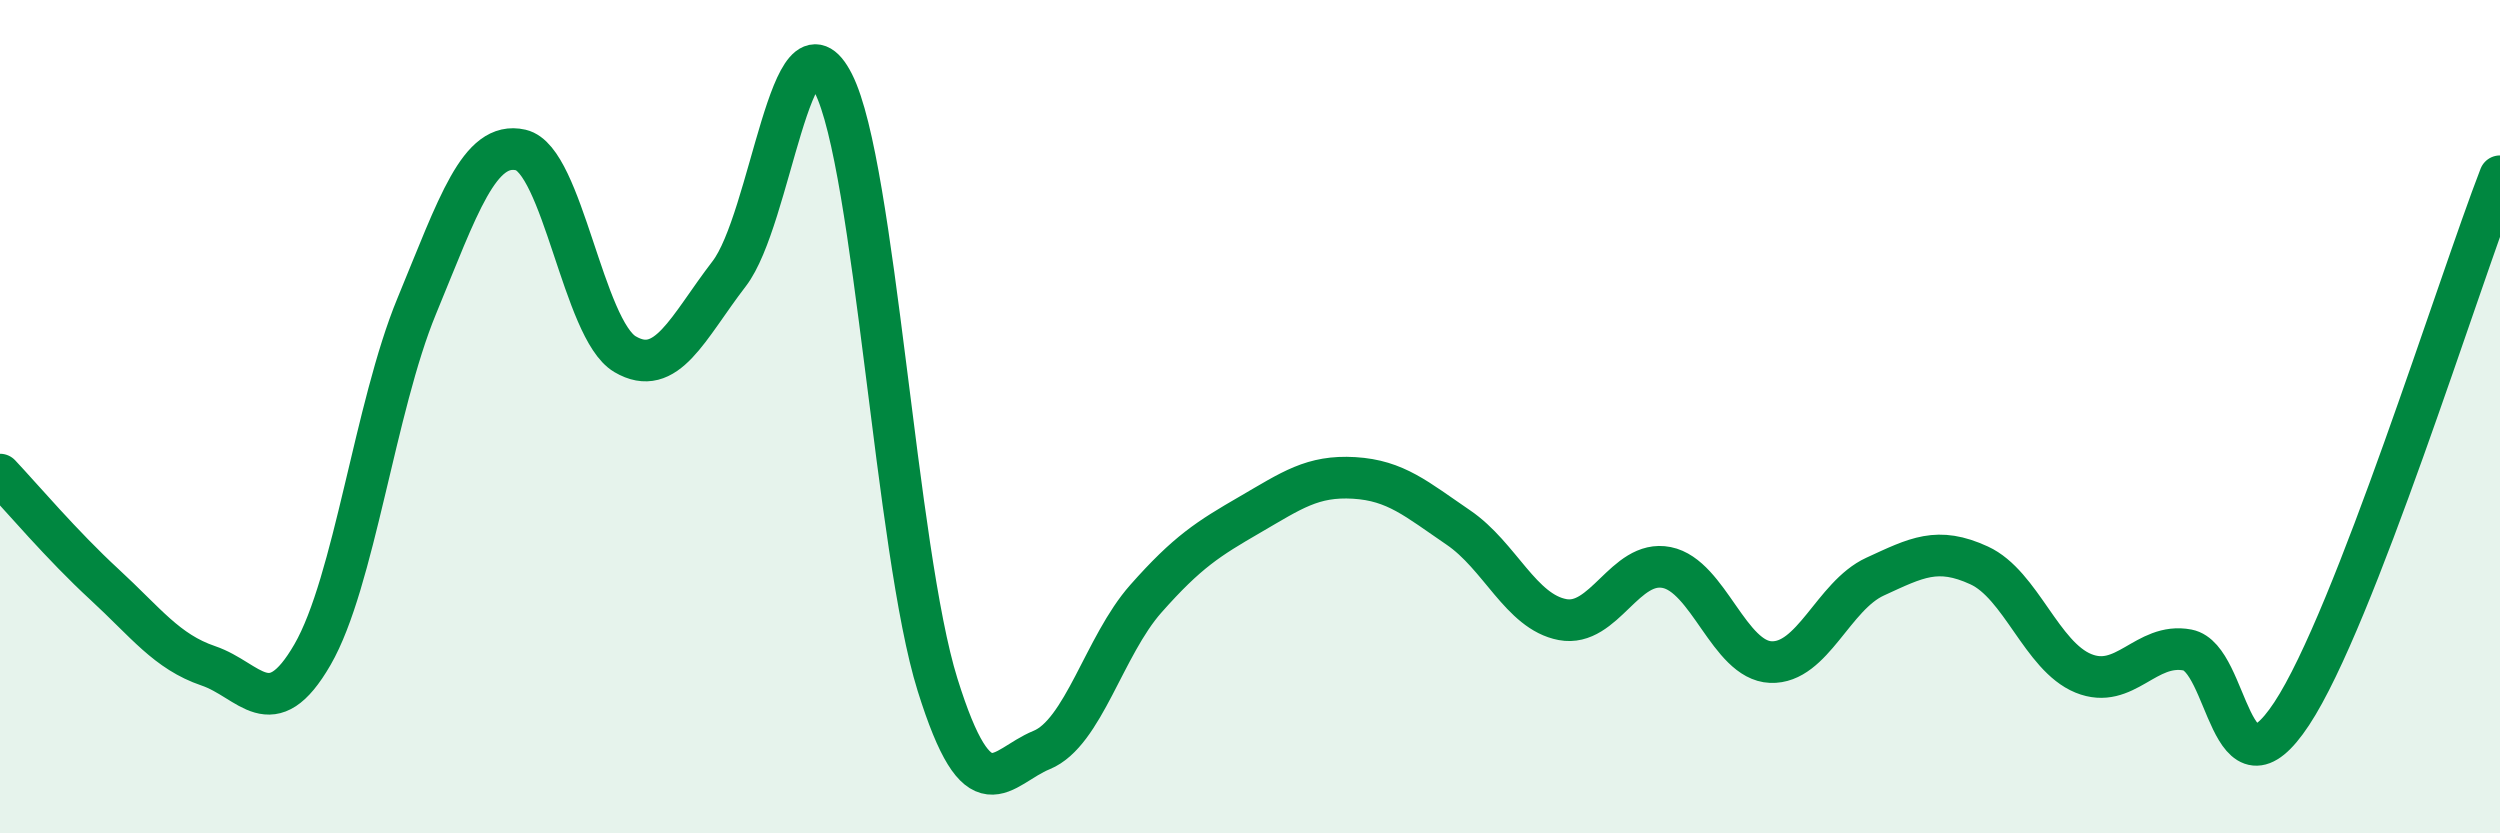 
    <svg width="60" height="20" viewBox="0 0 60 20" xmlns="http://www.w3.org/2000/svg">
      <path
        d="M 0,11.39 C 0.5,11.92 1.5,13.1 2.5,14.02 C 3.5,14.94 4,15.64 5,15.98 C 6,16.32 6.5,17.44 7.5,15.71 C 8.5,13.98 9,9.77 10,7.35 C 11,4.93 11.5,3.37 12.5,3.6 C 13.5,3.83 14,7.91 15,8.5 C 16,9.09 16.5,7.87 17.5,6.57 C 18.5,5.27 19,0.03 20,2 C 21,3.97 21.5,13.23 22.5,16.43 C 23.5,19.63 24,18.41 25,18 C 26,17.59 26.5,15.5 27.5,14.37 C 28.5,13.24 29,12.93 30,12.35 C 31,11.77 31.5,11.41 32.5,11.47 C 33.5,11.53 34,11.98 35,12.66 C 36,13.34 36.5,14.68 37.5,14.87 C 38.5,15.06 39,13.42 40,13.62 C 41,13.82 41.5,15.85 42.5,15.89 C 43.5,15.93 44,14.3 45,13.84 C 46,13.38 46.5,13.11 47.5,13.57 C 48.5,14.03 49,15.75 50,16.16 C 51,16.57 51.5,15.41 52.5,15.6 C 53.5,15.79 53.5,19.4 55,17.13 C 56.5,14.86 59,6.81 60,4.23L60 20L0 20Z"
        fill="#008740"
        opacity="0.1"
        stroke-linecap="round"
        stroke-linejoin="round"
      />
      <path
        d="M 0,11.39 C 0.5,11.92 1.5,13.1 2.5,14.02 C 3.5,14.94 4,15.64 5,15.98 C 6,16.32 6.5,17.44 7.5,15.71 C 8.5,13.98 9,9.77 10,7.35 C 11,4.93 11.5,3.37 12.5,3.6 C 13.5,3.83 14,7.91 15,8.5 C 16,9.09 16.5,7.87 17.5,6.57 C 18.5,5.27 19,0.03 20,2 C 21,3.97 21.5,13.23 22.5,16.43 C 23.5,19.63 24,18.41 25,18 C 26,17.59 26.5,15.5 27.5,14.37 C 28.5,13.24 29,12.93 30,12.35 C 31,11.77 31.5,11.41 32.5,11.47 C 33.5,11.53 34,11.98 35,12.66 C 36,13.34 36.5,14.68 37.5,14.87 C 38.5,15.06 39,13.42 40,13.62 C 41,13.82 41.5,15.85 42.5,15.89 C 43.5,15.93 44,14.3 45,13.84 C 46,13.38 46.5,13.11 47.5,13.57 C 48.5,14.03 49,15.75 50,16.16 C 51,16.57 51.5,15.41 52.5,15.6 C 53.5,15.79 53.5,19.4 55,17.13 C 56.5,14.86 59,6.81 60,4.23"
        stroke="#008740"
        stroke-width="1"
        fill="none"
        stroke-linecap="round"
        stroke-linejoin="round"
      />
    </svg>
  